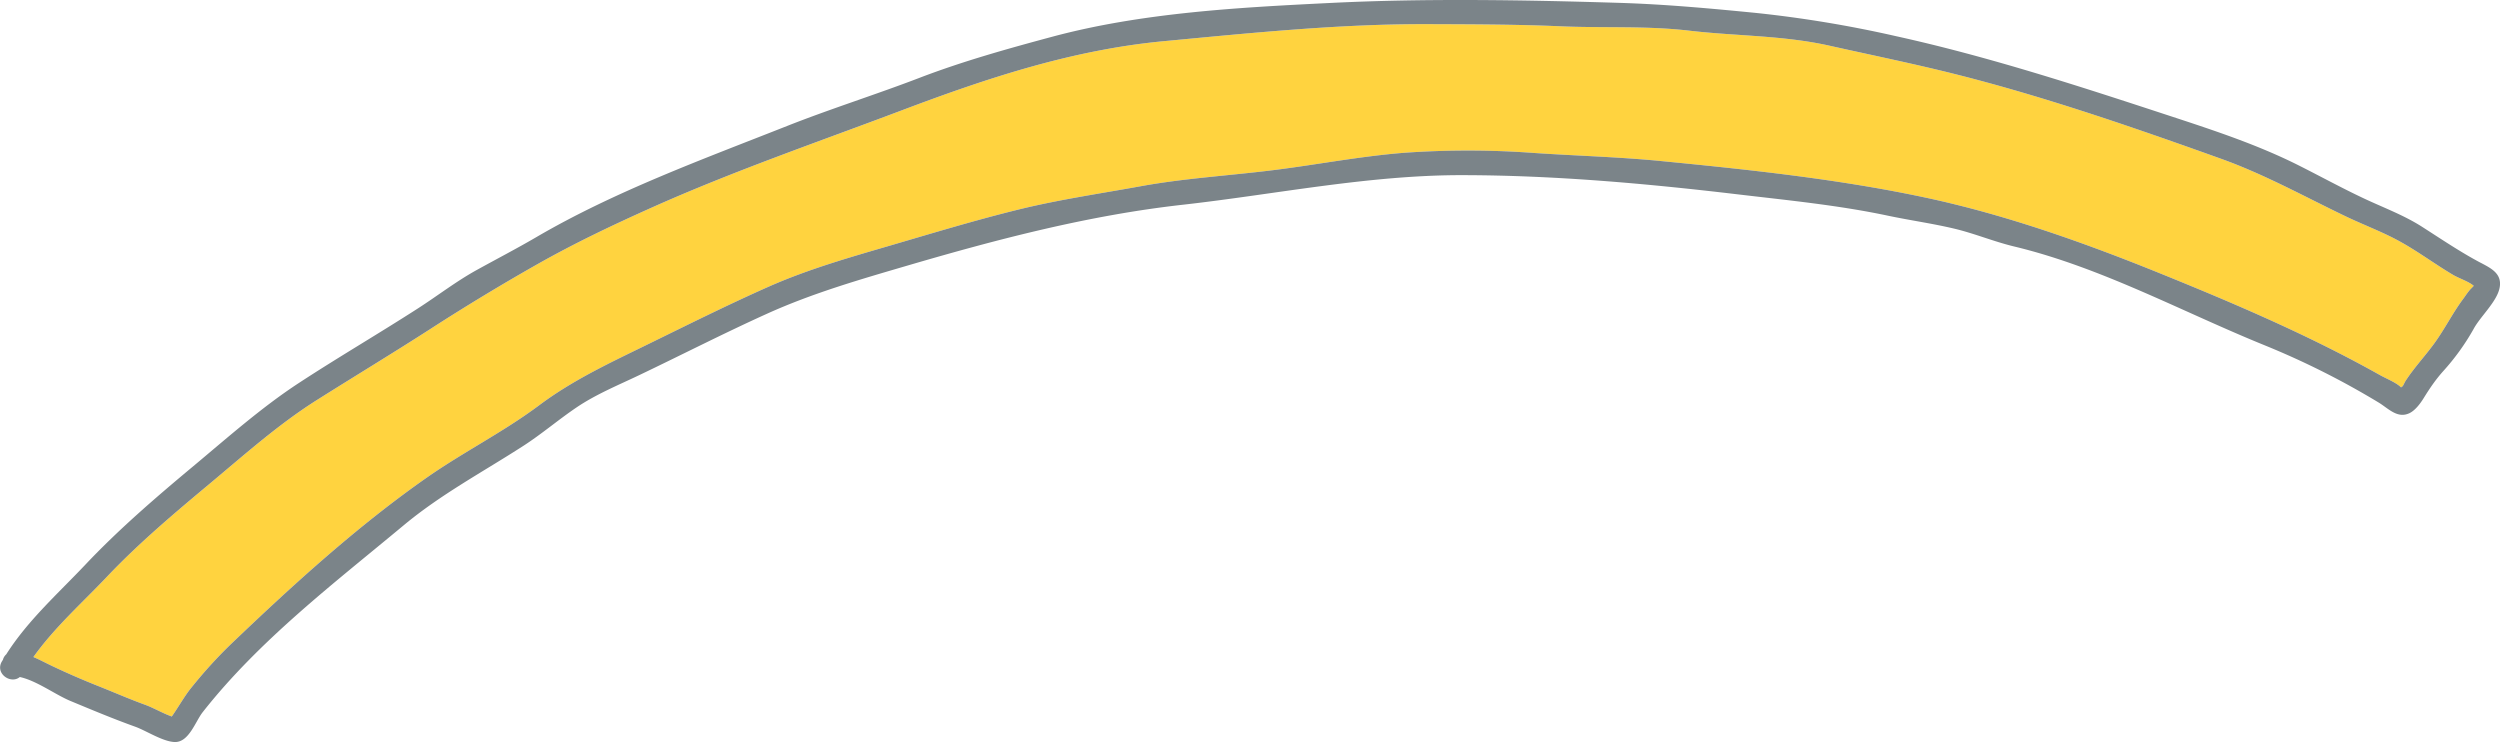 <svg xmlns="http://www.w3.org/2000/svg" width="58.478" height="17.358" viewBox="0 0 58.478 17.358"><path d="M57.821 6.732c-.079.073-.14.174-.204.26-.245.328-.425.694-.668 1.03-.224.31-.48.577-.687.899l-.056.108a.89.89 0 00-.042.033l-.007-.006c-.106-.107-.347-.203-.483-.28-1.628-.915-3.379-1.665-5.109-2.366-1.784-.723-3.621-1.379-5.504-1.783-2.029-.435-4.155-.66-6.22-.861-.972-.095-1.954-.121-2.928-.186a21.24 21.24 0 00-3.069-.006c-1.025.081-2.032.277-3.052.405-1.03.129-2.08.19-3.102.376-.955.174-1.92.314-2.863.546-1.001.246-1.996.548-2.987.838-.981.287-1.94.559-2.876.974-.934.415-1.846.869-2.763 1.318-.909.446-1.782.845-2.596 1.454-.835.623-1.768 1.09-2.621 1.686-1.621 1.134-3.124 2.503-4.552 3.867-.351.336-.668.688-.972 1.067-.142.177-.306.464-.442.655-.211-.075-.431-.205-.628-.276-.366-.133-.722-.289-1.084-.433-.378-.15-.747-.31-1.113-.485-.144-.069-.276-.14-.412-.197.496-.696 1.145-1.27 1.73-1.888.742-.782 1.576-1.484 2.403-2.174.805-.672 1.608-1.388 2.497-1.949.883-.557 1.777-1.097 2.655-1.662a50.5 50.5 0 012.524-1.527c.869-.49 1.741-.904 2.652-1.312 1.917-.858 3.896-1.537 5.857-2.278 1.996-.754 3.987-1.414 6.127-1.616 2.071-.195 4.121-.406 6.205-.398 1.024.004 2.046.005 3.069.05 1.003.044 2.01-.015 3.01.102 1.104.129 2.192.108 3.28.351 1.025.229 2.058.439 3.075.699 2.05.524 4.098 1.233 6.089 1.947 1.015.364 1.936.877 2.905 1.342.412.198.848.359 1.249.577.44.239.846.545 1.278.8.136.08.356.148.478.253a.44.44 0 01-.044.045z" fill="#ffd33f"/><path d="M58.022 6.145c-.471-.25-.911-.548-1.359-.835-.429-.276-.912-.453-1.372-.67-.514-.242-1.012-.515-1.519-.77-.959-.482-1.981-.819-2.999-1.153-2.127-.698-4.241-1.39-6.428-1.872A27.892 27.892 0 0041.08.303C40.014.198 38.953.1 37.882.067c-2.252-.069-4.51-.109-6.761.002-2.163.107-4.418.228-6.518.793-1.041.28-2.086.572-3.093.958-1.027.394-2.079.724-3.102 1.128-1.975.781-4.038 1.531-5.873 2.605-.456.266-.925.509-1.386.764-.476.263-.909.598-1.365.892-.924.595-1.875 1.149-2.795 1.751-.873.571-1.671 1.281-2.471 1.948-.873.728-1.74 1.473-2.521 2.3-.641.678-1.346 1.303-1.851 2.098a.253.253 0 00-.077.126l-.026.042c-.164.282.21.538.421.362.398.088.824.41 1.183.56.501.208 1.007.42 1.517.603.255.092.644.349.923.358.332.01.484-.482.654-.698 1.325-1.685 3.065-3.009 4.703-4.373.87-.724 1.849-1.245 2.795-1.855.433-.279.825-.616 1.252-.904.452-.305.967-.516 1.457-.75.995-.475 1.974-.977 2.979-1.432 1.082-.49 2.185-.806 3.321-1.139 2.104-.616 4.228-1.171 6.412-1.416 2.174-.244 4.355-.696 6.546-.693 2.146.003 4.286.194 6.416.446 1.178.14 2.372.255 3.533.501.511.108 1.028.18 1.539.3.484.113.941.307 1.425.423 2.037.49 3.933 1.531 5.864 2.314a18.83 18.83 0 012.655 1.334c.227.137.441.386.725.248.134-.065.255-.229.33-.351.14-.226.274-.425.452-.625a5.44 5.44 0 00.714-.989c.155-.291.543-.636.609-.961.068-.336-.199-.462-.446-.593zm-.201.587c-.079.073-.14.174-.204.26-.245.328-.425.694-.668 1.03-.224.31-.48.577-.687.899l-.056.108a.89.89 0 00-.042.033l-.007-.006c-.106-.107-.347-.203-.483-.28-1.628-.915-3.379-1.665-5.109-2.366-1.784-.723-3.621-1.379-5.504-1.783-2.029-.435-4.155-.66-6.22-.861-.972-.095-1.954-.121-2.928-.186a21.24 21.24 0 00-3.069-.006c-1.025.081-2.032.277-3.052.405-1.03.129-2.08.19-3.102.376-.955.174-1.92.314-2.863.546-1.001.246-1.996.548-2.987.838-.981.287-1.94.559-2.876.974-.934.415-1.846.869-2.763 1.318-.909.446-1.782.845-2.596 1.454-.835.623-1.768 1.09-2.621 1.686-1.621 1.134-3.124 2.503-4.552 3.867-.351.336-.668.688-.972 1.067-.142.177-.306.464-.442.655-.211-.075-.431-.205-.628-.276-.366-.133-.722-.289-1.084-.433-.378-.15-.747-.31-1.113-.485-.144-.069-.276-.14-.412-.197.496-.696 1.145-1.27 1.73-1.888.742-.782 1.576-1.484 2.403-2.174.805-.672 1.608-1.388 2.497-1.949.883-.557 1.777-1.097 2.655-1.662a50.5 50.5 0 012.524-1.527c.869-.49 1.741-.904 2.652-1.312 1.917-.858 3.896-1.537 5.857-2.278 1.996-.754 3.987-1.414 6.127-1.616 2.071-.195 4.121-.406 6.205-.398 1.024.004 2.046.005 3.069.05 1.003.044 2.01-.015 3.01.102 1.104.129 2.192.108 3.28.351 1.025.229 2.058.439 3.075.699 2.05.524 4.098 1.233 6.089 1.947 1.015.364 1.936.877 2.905 1.342.412.198.848.359 1.249.577.44.239.846.545 1.278.8.136.08.356.148.478.253a.44.44 0 01-.044.045z" fill="#7b8489"/></svg>